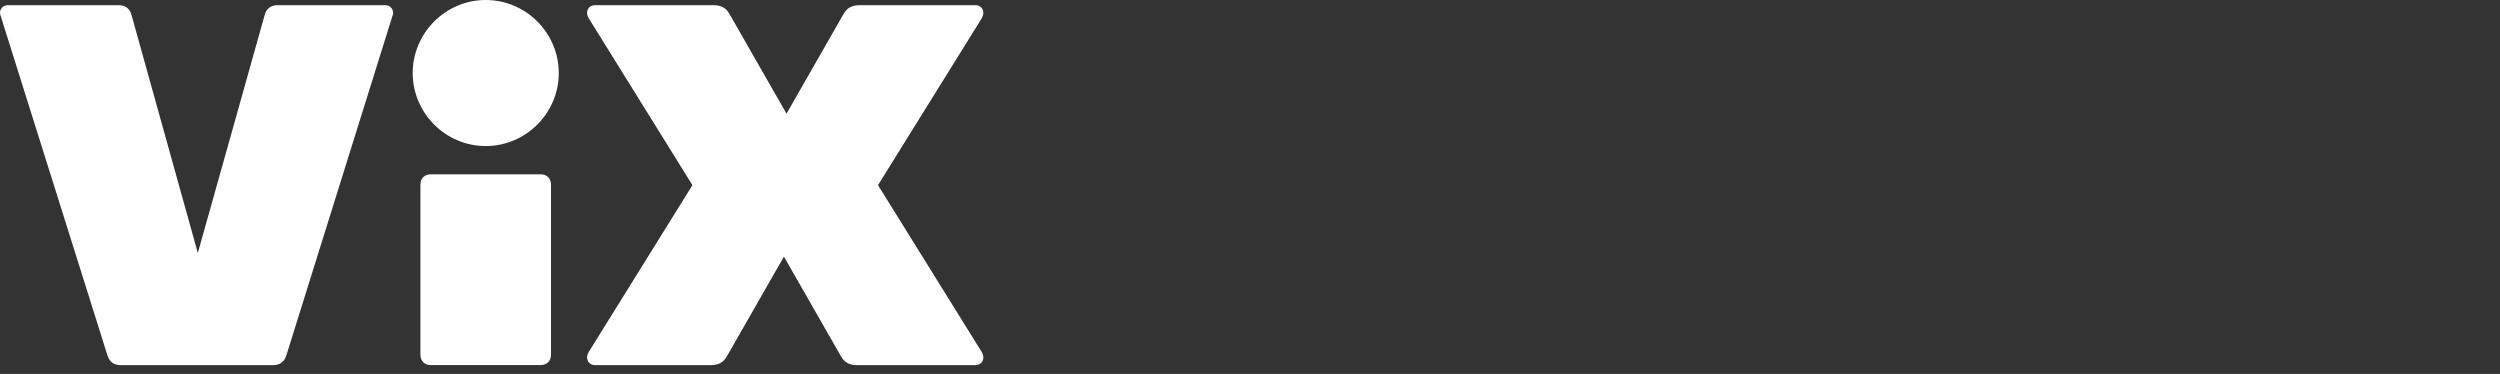 <svg width="361" height="54" viewBox="0 0 361 54" fill="none" xmlns="http://www.w3.org/2000/svg">
<rect x="0" y="0" width="361" height="54" fill="#333333" stroke="none"/>
<path d="M79.565 51.23C79.565 52.119 78.969 52.715 78.08 52.715H62.192C61.303 52.715 60.707 52.119 60.707 51.23V26.655C60.707 25.766 61.303 25.171 62.192 25.171H78.08C78.969 25.171 79.565 25.766 79.565 26.655V51.23ZM59.596 10.545C59.596 4.757 64.343 0 70.14 0C75.937 0 80.685 4.748 80.685 10.545C80.685 16.342 75.937 21.09 70.14 21.09C64.343 21.09 59.596 16.342 59.596 10.545Z" fill="white"/>
<path d="M17.132 0.747C18.101 0.747 18.768 1.262 18.99 2.16L28.566 36.533L38.221 2.16C38.444 1.271 39.111 0.747 40.08 0.747H55.675C56.421 0.747 56.937 1.485 56.715 2.16L41.351 51.31C41.058 52.279 40.382 52.724 39.422 52.724H17.443C16.474 52.724 15.807 52.279 15.514 51.31L0.052 2.16C-0.17 1.494 0.345 0.747 1.092 0.747H17.132Z" fill="white"/>
<path d="M84.989 50.866L99.988 26.735L84.989 2.605C84.473 1.716 84.917 0.747 85.958 0.747H102.957C104.149 0.747 104.816 1.12 105.331 2.009L113.573 16.413L121.815 2.009C122.331 1.12 123.007 0.747 124.189 0.747H140.816C141.856 0.747 142.3 1.716 141.785 2.605L126.785 26.735L141.785 50.866C142.3 51.755 141.856 52.724 140.816 52.724H123.816C122.624 52.724 121.958 52.35 121.442 51.461L113.2 37.058L104.958 51.461C104.442 52.35 103.766 52.724 102.584 52.724H85.958C84.917 52.724 84.473 51.755 84.989 50.866Z" fill="white"/>
</svg>
